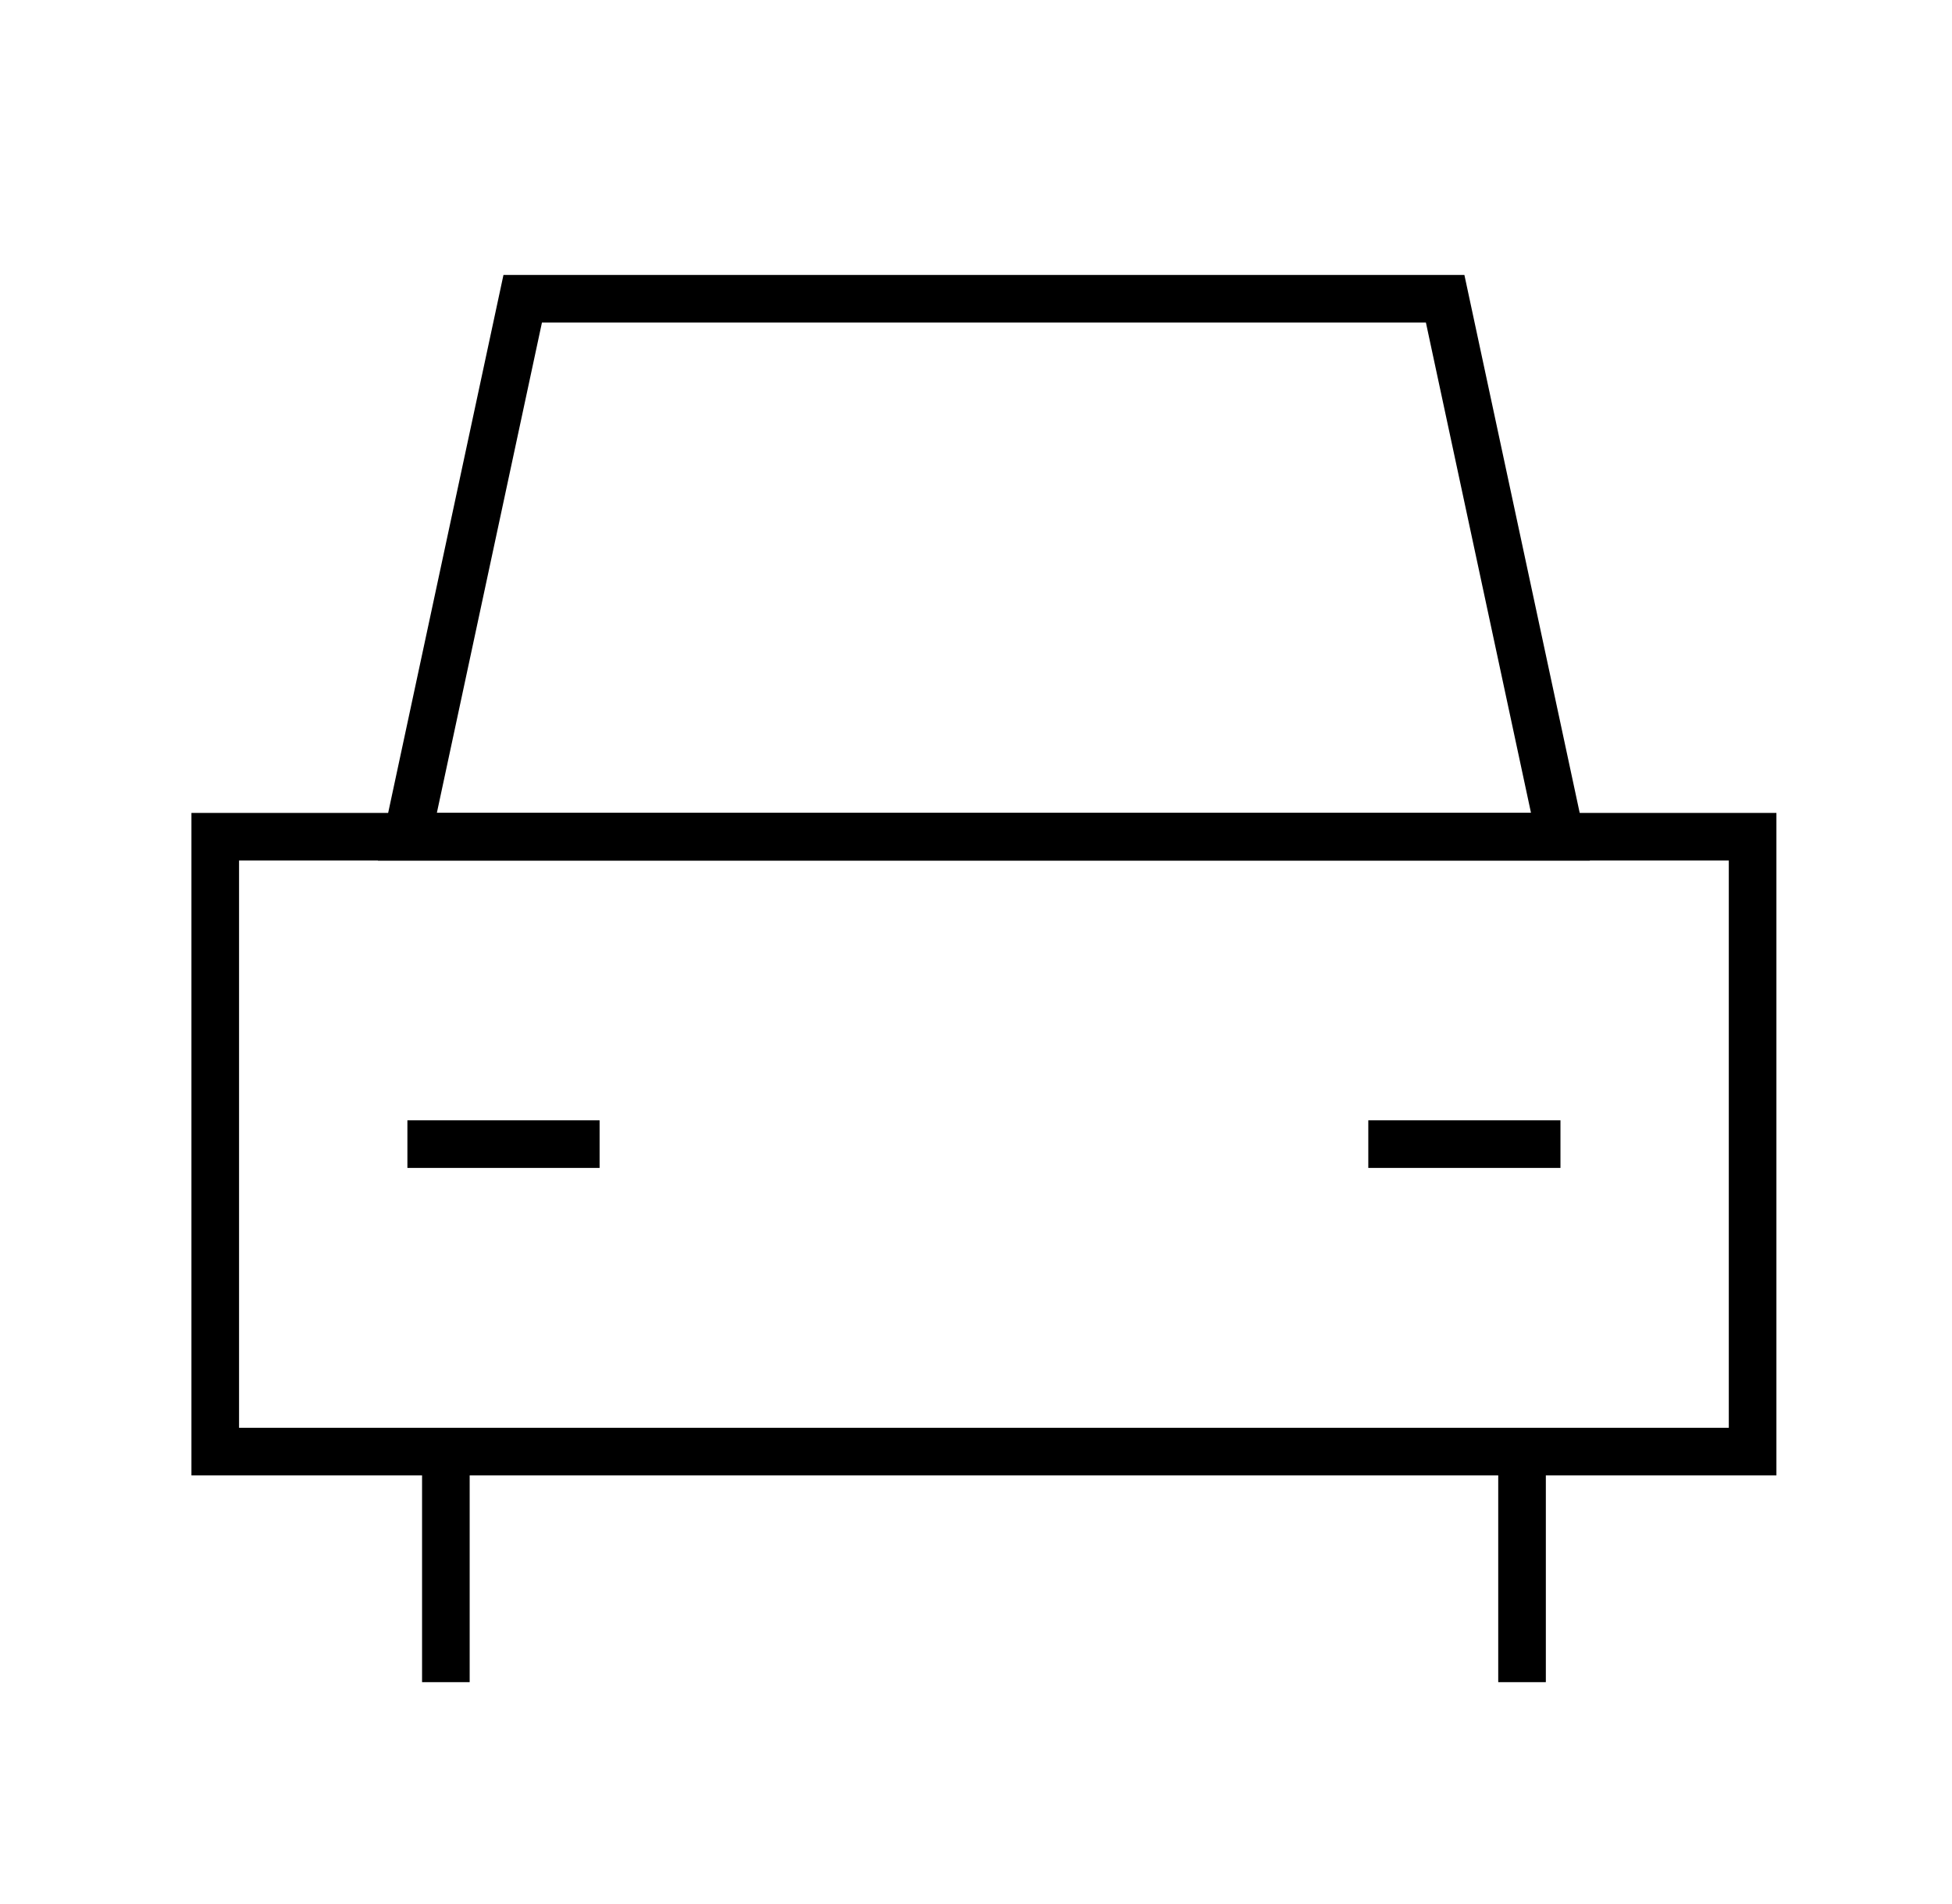 <svg width="41" height="40" viewBox="0 0 41 40" fill="none" xmlns="http://www.w3.org/2000/svg">
<path d="M4.521 30.495V17.578H36.812V30.495H4.521Z" stroke="black"/>
<path d="M10.979 6.276L8.557 17.578H32.776L30.354 6.276H10.979Z" stroke="black"/>
<path d="M8.557 24.036H12.594" stroke="black"/>
<path d="M32.776 24.036H28.74" stroke="black"/>
<path d="M9.365 30.495V35.339" stroke="black"/>
<path d="M31.969 30.495V35.339" stroke="black"/>
</svg>
